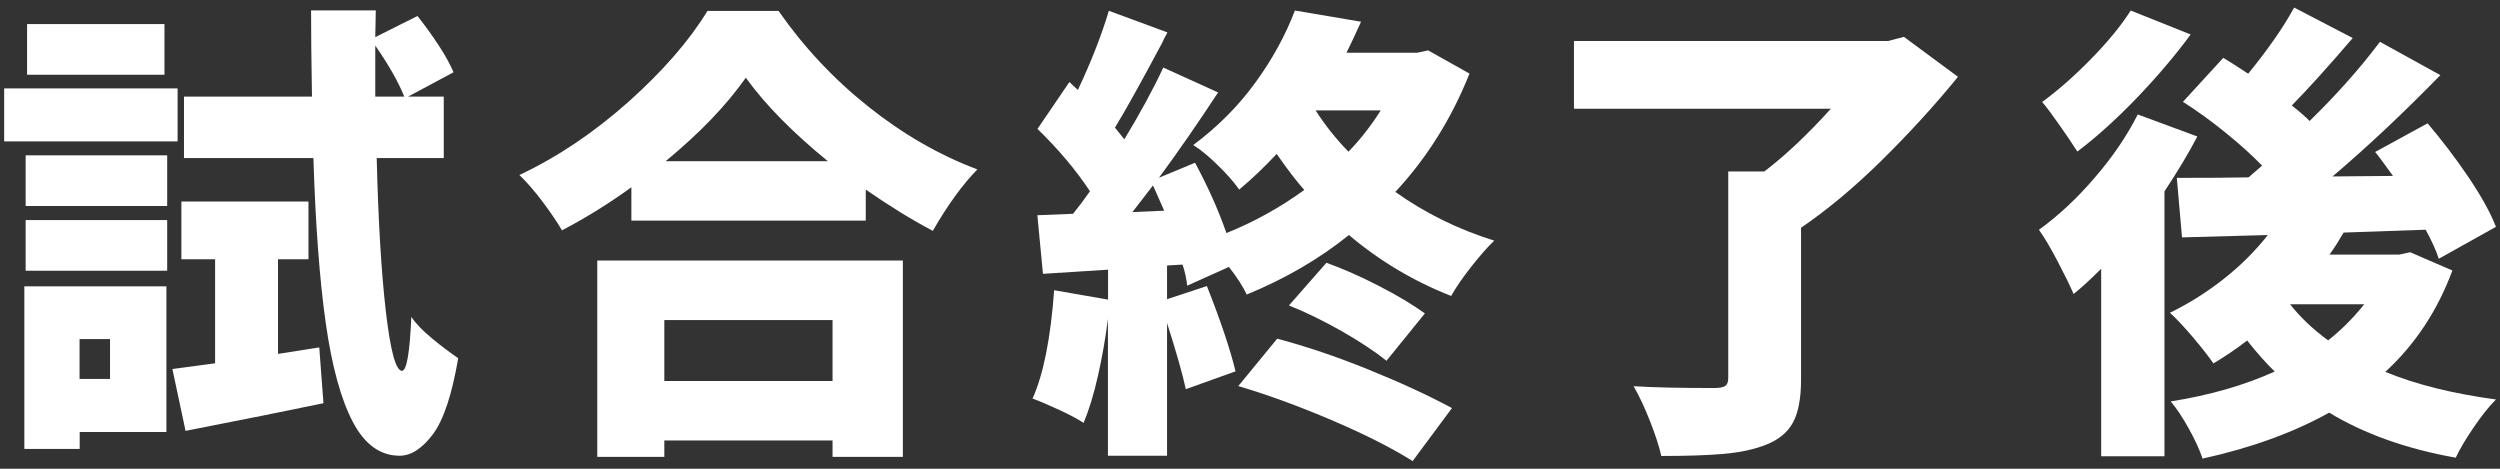 <?xml version="1.0" encoding="UTF-8"?><svg id="a" xmlns="http://www.w3.org/2000/svg" viewBox="0 0 192 36"><rect x="0" y="0" width="192" height="36" fill="#333333" stroke="none"/><path d="m13.64,6.79v4.07H.32v-4.07h13.32Zm-.86,15.19v11.2h-6.66v1.3H1.87v-12.49h10.91ZM1.97,15.82v-3.89h10.87v3.89H1.97Zm0,4.97v-3.89h10.87v3.89H1.97ZM12.63,1.85v3.89H2.08V1.85h10.55Zm-4.18,24.19h-2.34v3.06h2.34v-3.06Zm16.38,4.93c-2.54.53-6.07,1.24-10.58,2.12l-1.01-4.75,1.66-.22,1.62-.22v-7.99h-2.59v-4.43h9.76v4.43h-2.34v7.27l3.17-.5.32,4.28Zm4.1-18.83c.12,4.8.35,8.72.7,11.75s.76,4.57,1.24,4.59c.36,0,.6-1.38.72-4.14.34.5.87,1.06,1.6,1.66.73.6,1.4,1.1,2,1.51-.48,2.81-1.13,4.76-1.95,5.85-.82,1.09-1.67,1.64-2.55,1.64-1.49,0-2.69-.87-3.6-2.61-.91-1.74-1.6-4.26-2.07-7.56s-.79-7.53-.95-12.69h-9.94v-4.72h9.83c-.05-2.78-.07-4.99-.07-6.62h4.97l-.04,2.05,3.24-1.62c.58.72,1.12,1.48,1.64,2.27.52.79.89,1.48,1.13,2.05l-3.49,1.87h2.74v4.72h-5.15Zm2.12-4.72c-.46-1.13-1.2-2.44-2.23-3.92v3.92h2.23Z" fill="#fff" stroke-width="0"/><path d="m59.8.85c1.94,2.78,4.24,5.23,6.89,7.34,2.65,2.11,5.44,3.72,8.37,4.82-1.15,1.18-2.29,2.75-3.42,4.72-1.63-.86-3.35-1.92-5.15-3.17v2.38h-18v-2.56c-1.68,1.22-3.46,2.33-5.33,3.31-.36-.62-.86-1.36-1.49-2.2s-1.23-1.52-1.78-2.05c2.95-1.39,5.75-3.28,8.41-5.65,2.65-2.38,4.66-4.69,6.03-6.95h5.47Zm-13.93,34.24v-15.08h23.47v15.08h-5.4v-1.26h-12.92v1.26h-5.15Zm18.07-10.51h-12.92v4.68h12.92v-4.68Zm-.36-12.2c-2.71-2.21-4.81-4.34-6.3-6.41-1.51,2.14-3.56,4.27-6.16,6.41h12.46Z" fill="#fff" stroke-width="0"/><path d="m112.85,5.67c-1.37,3.43-3.26,6.46-5.69,9.07,2.3,1.63,4.83,2.88,7.6,3.74-.53.5-1.12,1.18-1.78,2.02s-1.17,1.58-1.53,2.23c-2.88-1.13-5.5-2.69-7.85-4.68-2.3,1.85-4.92,3.37-7.85,4.57-.31-.65-.77-1.36-1.37-2.12l-3.2,1.44c-.07-.58-.19-1.12-.36-1.62l-1.19.07v2.59l3.06-1.01c1.05,2.66,1.79,4.85,2.2,6.55l-3.82,1.37c-.24-1.13-.72-2.82-1.44-5.08v10.19h-4.54v-10.51c-.19,1.51-.45,2.98-.77,4.39-.32,1.42-.69,2.62-1.1,3.6-.43-.29-1.05-.62-1.85-.99-.8-.37-1.49-.67-2.07-.88.84-1.87,1.39-4.64,1.66-8.32l4.14.72v-2.3l-5,.32-.43-4.5,2.74-.11c.43-.53.86-1.1,1.3-1.73-1.06-1.61-2.4-3.2-4.03-4.79l2.45-3.6.65.61c1.03-2.18,1.82-4.21,2.38-6.08l4.5,1.66c-.19.34-.32.6-.4.79-1.61,3.02-2.82,5.2-3.63,6.52l.72.9c1.22-2.02,2.22-3.85,2.99-5.51l4.21,1.91c-1.51,2.3-3.02,4.49-4.54,6.55l2.77-1.15c.98,1.82,1.79,3.62,2.41,5.4,2.14-.86,4.13-1.97,5.98-3.31-.6-.67-1.31-1.6-2.12-2.77-.91.98-1.87,1.9-2.88,2.74-.38-.55-.93-1.18-1.64-1.87-.71-.7-1.34-1.21-1.89-1.55,1.87-1.39,3.46-2.99,4.77-4.79,1.31-1.8,2.32-3.65,3.04-5.54l5.08.86c-.48,1.06-.85,1.85-1.12,2.38h5.44l.83-.18,3.21,1.8Zm-23.44,10.51l-.86-1.94-1.58,2.05,2.45-.11Zm8.68,9.83c2.18.58,4.51,1.36,6.98,2.36,2.47,1,4.62,1.99,6.44,2.97l-3.02,4.07c-1.56-.98-3.6-2.02-6.12-3.1s-4.94-1.97-7.27-2.66l2.99-3.64Zm3.78-5.83c1.27.46,2.62,1.05,4.03,1.78,1.42.73,2.59,1.43,3.53,2.11l-2.95,3.64c-.89-.72-2.04-1.48-3.46-2.29-1.42-.8-2.76-1.46-4.03-1.96l2.88-3.28Zm-.83-11.7c.72,1.13,1.56,2.18,2.52,3.17.89-.91,1.72-1.97,2.48-3.17h-5Z" fill="#fff" stroke-width="0"/><path d="m150.38,5.89c-1.8,2.21-3.76,4.35-5.87,6.43-2.11,2.08-4.18,3.8-6.19,5.17v11.66c0,1.42-.2,2.51-.61,3.28-.41.77-1.1,1.34-2.09,1.73-.91.36-2,.59-3.26.7-1.26.11-2.85.16-4.77.16-.17-.74-.46-1.64-.87-2.68s-.83-1.94-1.26-2.68c1.54.1,3.6.14,6.19.14.41,0,.69-.05.85-.16.16-.11.23-.32.23-.63v-15.84h2.77c1.66-1.27,3.36-2.88,5.11-4.82h-19.73V3.15h24.12l1.22-.32,4.14,3.06Z" fill="#fff" stroke-width="0"/><path d="m168.75,10.49c-.65,1.25-1.49,2.65-2.52,4.21v20.34h-4.86v-14.4c-.82.82-1.52,1.46-2.12,1.94-.26-.62-.68-1.47-1.24-2.54-.56-1.07-1.04-1.87-1.42-2.39,1.49-1.08,2.92-2.41,4.28-4,1.37-1.58,2.47-3.2,3.31-4.86l4.57,1.69Zm-.5-7.85c-1.2,1.63-2.59,3.26-4.16,4.9-1.57,1.63-3.09,3-4.55,4.1-.38-.6-.84-1.28-1.37-2.03-.53-.76-.97-1.35-1.33-1.78,1.22-.89,2.48-2,3.78-3.33,1.3-1.33,2.3-2.56,3.02-3.69l4.61,1.84Zm20.09,18.14c-1.15,3.1-2.87,5.69-5.15,7.78,2.33.96,5.16,1.67,8.5,2.12-.53.53-1.09,1.23-1.69,2.11-.6.88-1.07,1.66-1.4,2.36-3.77-.67-7.01-1.82-9.72-3.46-2.76,1.54-6,2.71-9.72,3.53-.24-.7-.6-1.48-1.08-2.34-.48-.86-.94-1.55-1.37-2.05,3.02-.48,5.69-1.25,7.99-2.3-.65-.62-1.36-1.42-2.12-2.38-.84.65-1.71,1.24-2.59,1.76-.36-.53-.89-1.2-1.58-2.02-.7-.82-1.28-1.44-1.76-1.87,1.44-.7,2.81-1.56,4.12-2.59,1.31-1.03,2.44-2.16,3.4-3.38l-6.59.18-.4-4.57c2.3,0,4.14-.01,5.51-.04l1.04-.9c-.79-.82-1.74-1.67-2.84-2.56-1.1-.89-2.18-1.67-3.24-2.34l3.1-3.38c.41.24,1.04.65,1.91,1.22,1.51-1.85,2.69-3.54,3.53-5.08l4.5,2.34c-1.87,2.18-3.43,3.91-4.68,5.18.55.43,1.01.83,1.37,1.19,2.09-2.04,3.89-4.07,5.4-6.08l4.64,2.56c-2.79,2.86-5.54,5.45-8.28,7.78l4.64-.04c-.65-.91-1.1-1.52-1.37-1.84l4.03-2.2c1.1,1.3,2.15,2.67,3.13,4.12.98,1.45,1.69,2.73,2.12,3.83l-4.39,2.45c-.21-.65-.55-1.39-1.01-2.23l-6.3.22c-.36.62-.72,1.19-1.08,1.69h5.36l.83-.18,3.24,1.4Zm-12.46,2.59c.77.98,1.74,1.91,2.92,2.77.98-.77,1.91-1.69,2.77-2.77h-5.69Z" fill="#fff" stroke-width="0"/></svg>